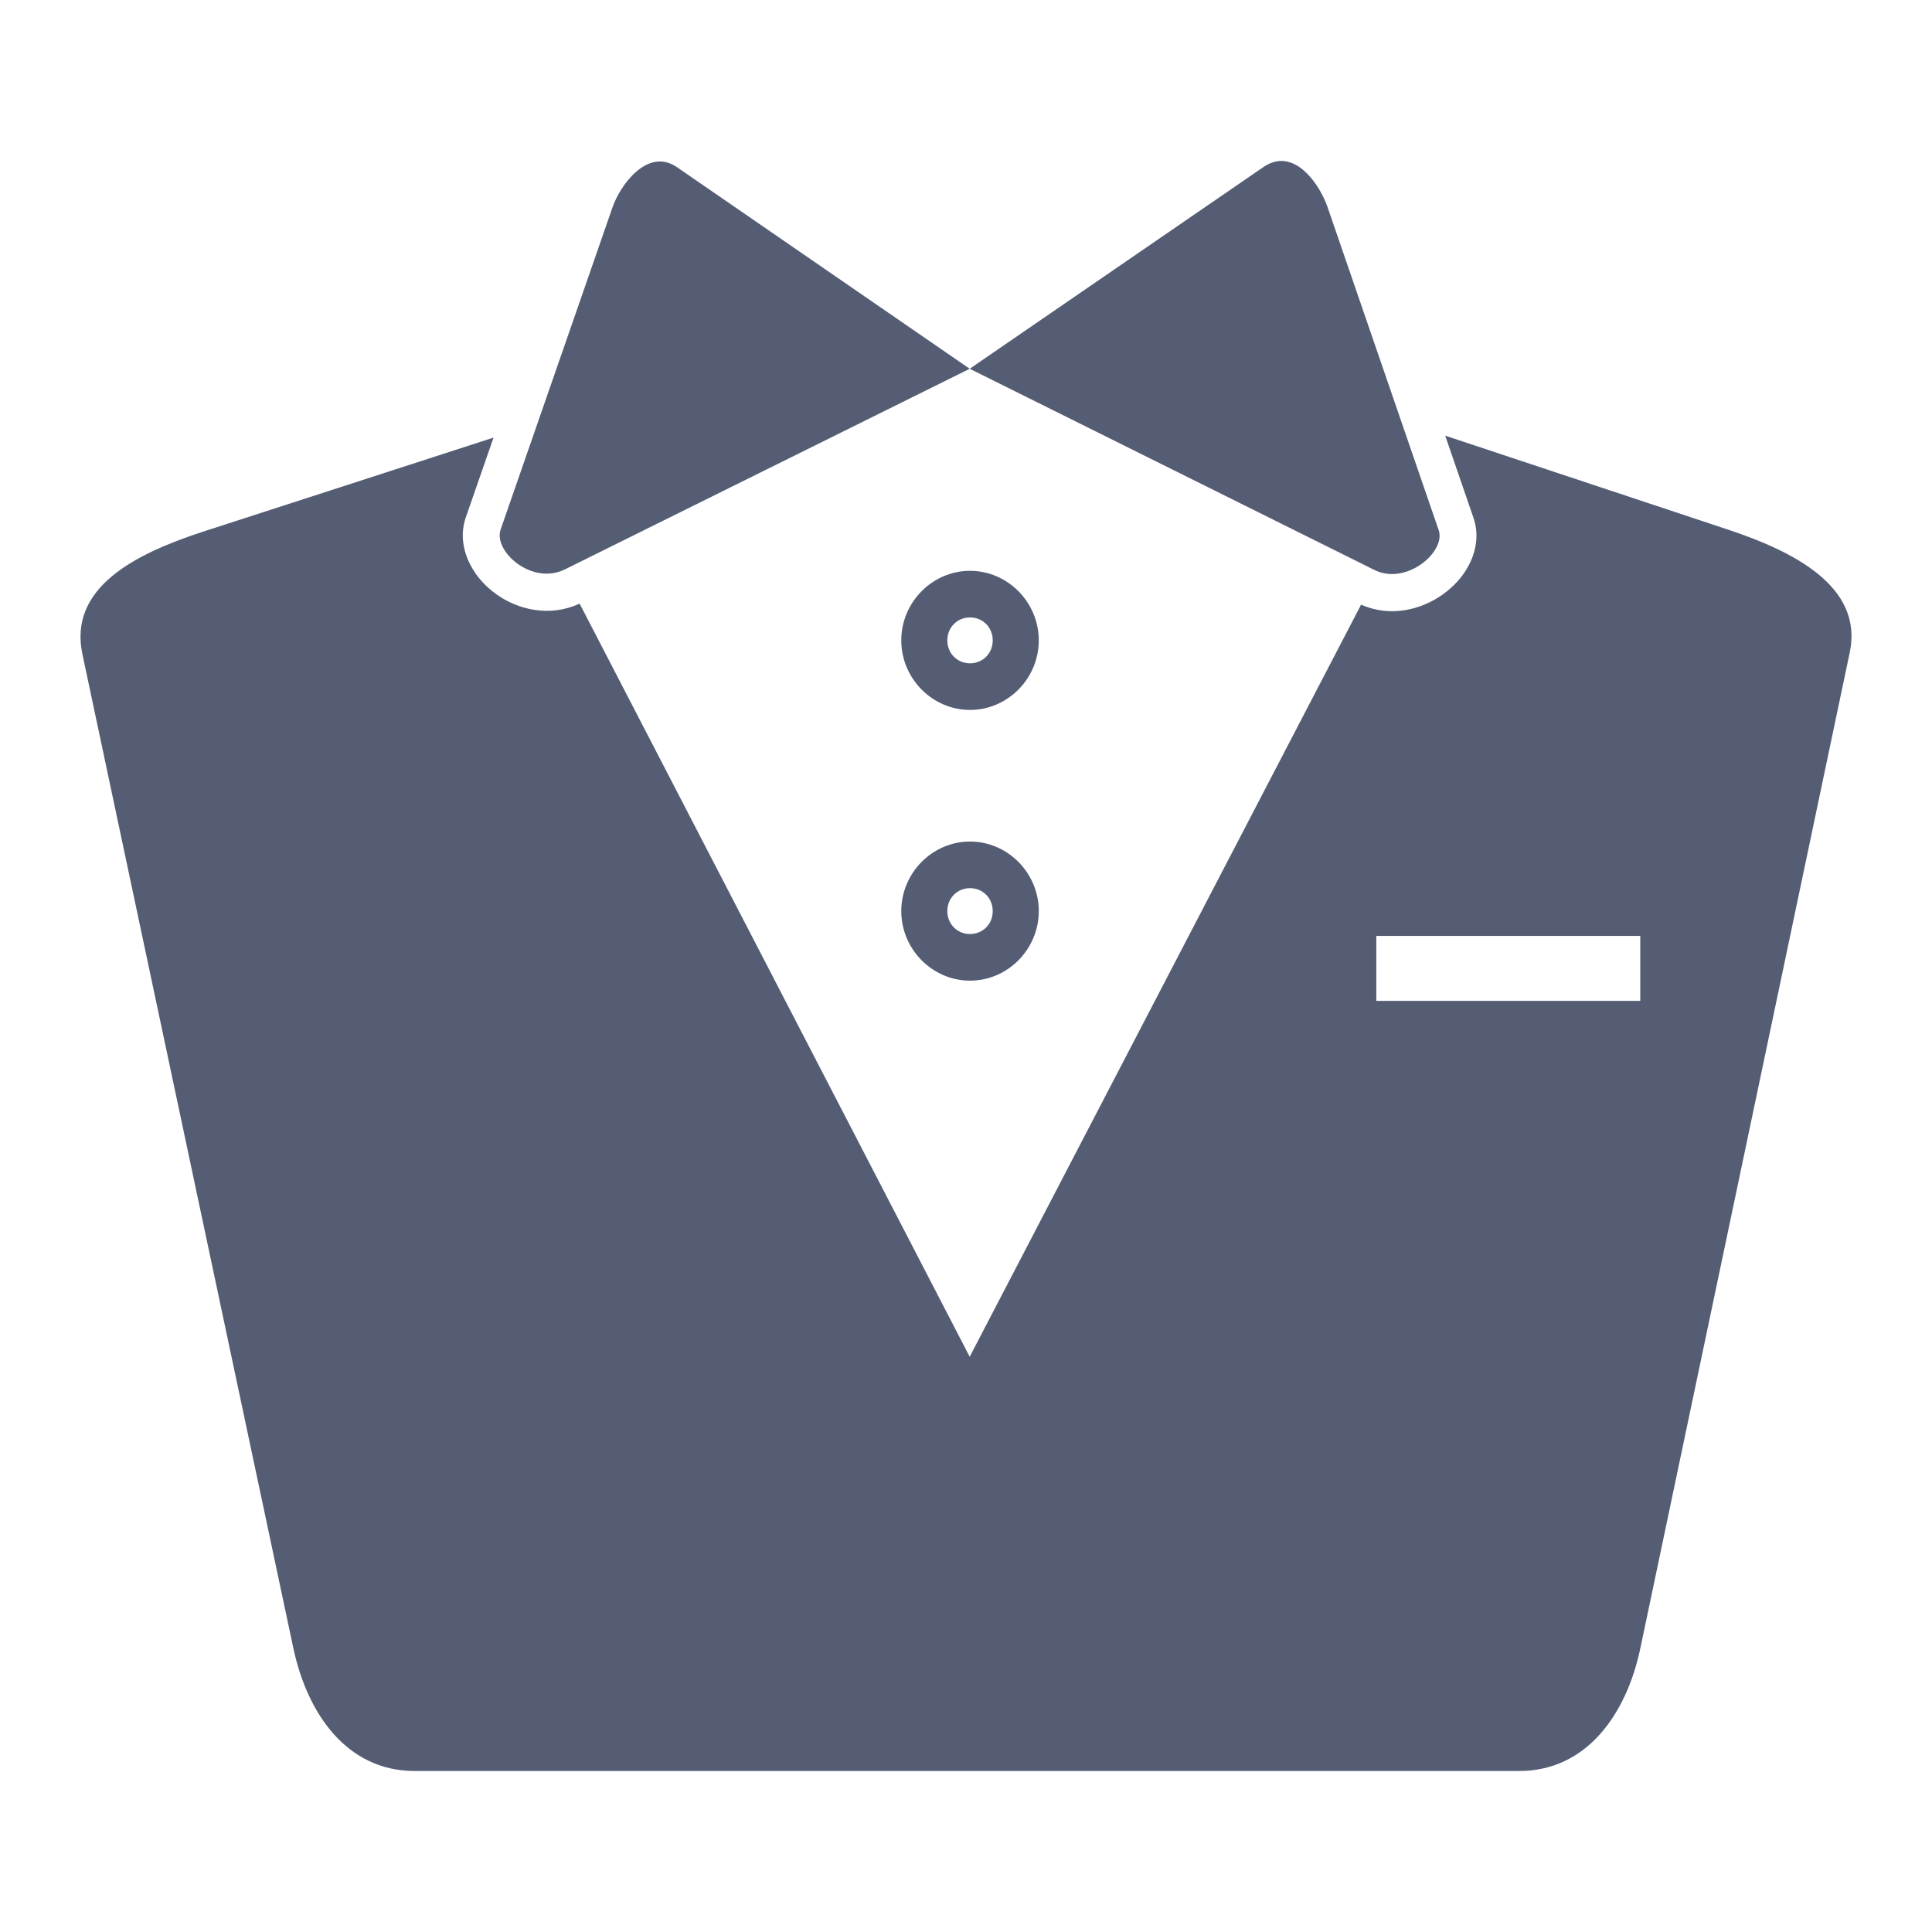 <svg width="24" height="24" viewBox="0 0 24 24" fill="none" xmlns="http://www.w3.org/2000/svg">
<path d="M15.902 2C15.835 2.003 15.765 2.027 15.692 2.077L12.046 4.581L17.073 7.08C17.47 7.278 17.964 6.854 17.872 6.586L16.491 2.572C16.416 2.354 16.193 1.987 15.902 2ZM12.046 4.581L8.41 2.077C8.043 1.825 7.703 2.304 7.61 2.572L6.219 6.578C6.126 6.846 6.605 7.277 7.018 7.073L12.046 4.581ZM17.953 5.412L18.304 6.433C18.381 6.657 18.326 6.871 18.245 7.023C18.164 7.176 18.052 7.292 17.919 7.387C17.662 7.569 17.279 7.676 16.908 7.511L12.046 16.854L7.2 7.498C6.822 7.674 6.424 7.569 6.163 7.38C6.03 7.284 5.919 7.164 5.84 7.011C5.761 6.857 5.71 6.646 5.787 6.425L6.131 5.436L2.53 6.602C1.671 6.881 0.848 7.302 1.024 8.128L3.644 20.474C3.82 21.3 4.316 22 5.151 22L18.871 22C19.705 22 20.203 21.302 20.377 20.475L22.978 8.106C23.152 7.28 22.265 6.845 21.472 6.581L17.953 5.412ZM12.05 7.091C11.582 7.091 11.196 7.481 11.196 7.955C11.196 8.429 11.582 8.819 12.05 8.819C12.518 8.819 12.904 8.429 12.904 7.955C12.904 7.481 12.518 7.091 12.05 7.091ZM12.05 7.67C12.209 7.67 12.332 7.794 12.332 7.955C12.332 8.116 12.209 8.24 12.05 8.24C11.891 8.24 11.768 8.116 11.768 7.955C11.768 7.794 11.891 7.67 12.05 7.67ZM12.05 10.454C11.582 10.454 11.196 10.844 11.196 11.318C11.196 11.792 11.582 12.182 12.05 12.182C12.518 12.182 12.904 11.792 12.904 11.318C12.904 10.844 12.518 10.454 12.05 10.454ZM12.05 11.033C12.209 11.033 12.332 11.157 12.332 11.318C12.332 11.479 12.209 11.603 12.05 11.603C11.891 11.603 11.768 11.479 11.768 11.318C11.768 11.157 11.891 11.033 12.05 11.033ZM17.097 11.626H20.376V12.433H17.097V11.626Z" fill="#555D74"/>
</svg>

